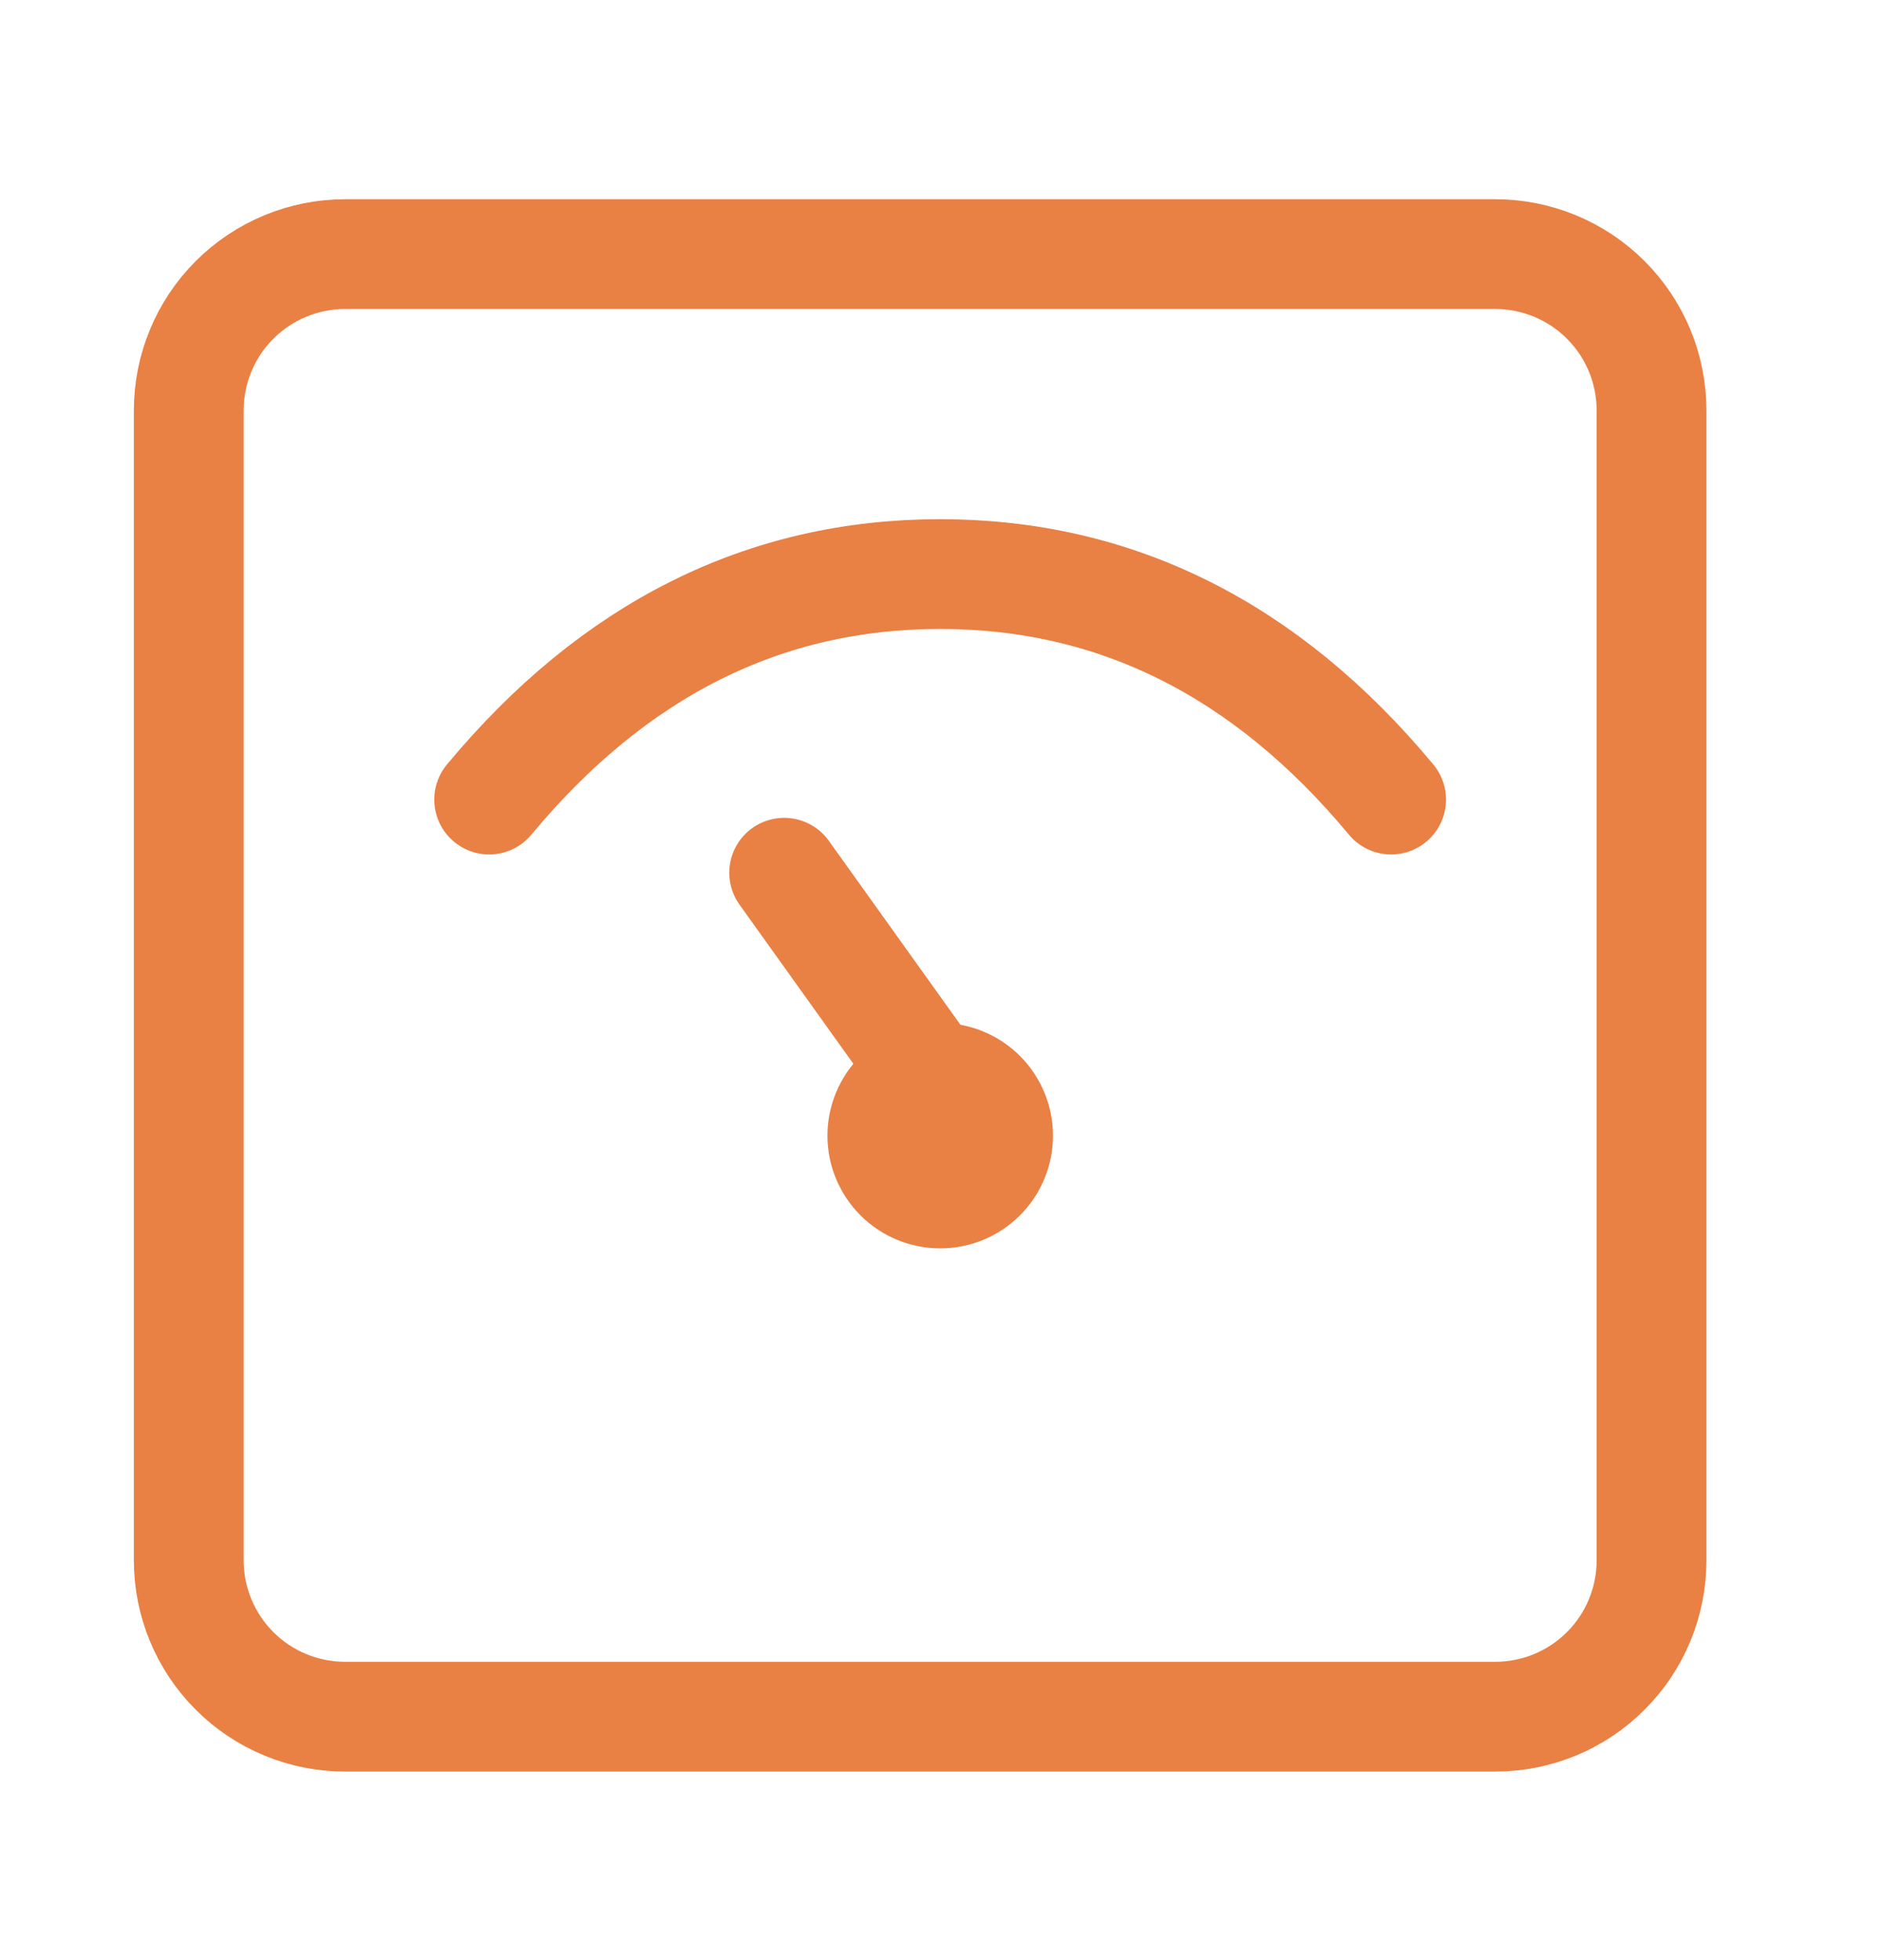 <svg xmlns="http://www.w3.org/2000/svg" fill="none" viewBox="0 0 24 25" height="25" width="24">
<path stroke-linejoin="round" stroke-width="1.4" stroke="#E98044" d="M4.401 3.241C3.873 3.241 3.365 3.451 2.991 3.825C2.617 4.199 2.407 4.707 2.407 5.235V19.901C2.407 20.43 2.617 20.938 2.991 21.311C3.365 21.686 3.873 21.895 4.401 21.895H19.067C19.596 21.895 20.104 21.686 20.477 21.311C20.852 20.938 21.061 20.43 21.061 19.901V5.235C21.061 4.707 20.852 4.199 20.477 3.825C20.104 3.451 19.596 3.241 19.067 3.241H4.401Z"></path>
<path stroke-linecap="round" stroke-width="1.4" stroke="#E98044" d="M17.74 10.198C16.147 8.281 14.23 7.322 11.989 7.322C9.748 7.322 7.831 8.281 6.238 10.198"></path>
<path fill="#E98044" d="M11.99 15.922C11.609 15.922 11.243 15.771 10.973 15.501C10.704 15.232 10.552 14.866 10.552 14.485C10.552 14.103 10.704 13.738 10.973 13.468C11.243 13.198 11.609 13.047 11.99 13.047C12.371 13.047 12.737 13.198 13.007 13.468C13.276 13.738 13.428 14.103 13.428 14.485C13.428 14.866 13.276 15.232 13.007 15.501C12.737 15.771 12.371 15.922 11.99 15.922Z"></path>
<path stroke-linecap="round" stroke-width="1.4" stroke="#E98044" d="M10 11.131L12.4 14.486"></path>
</svg>
